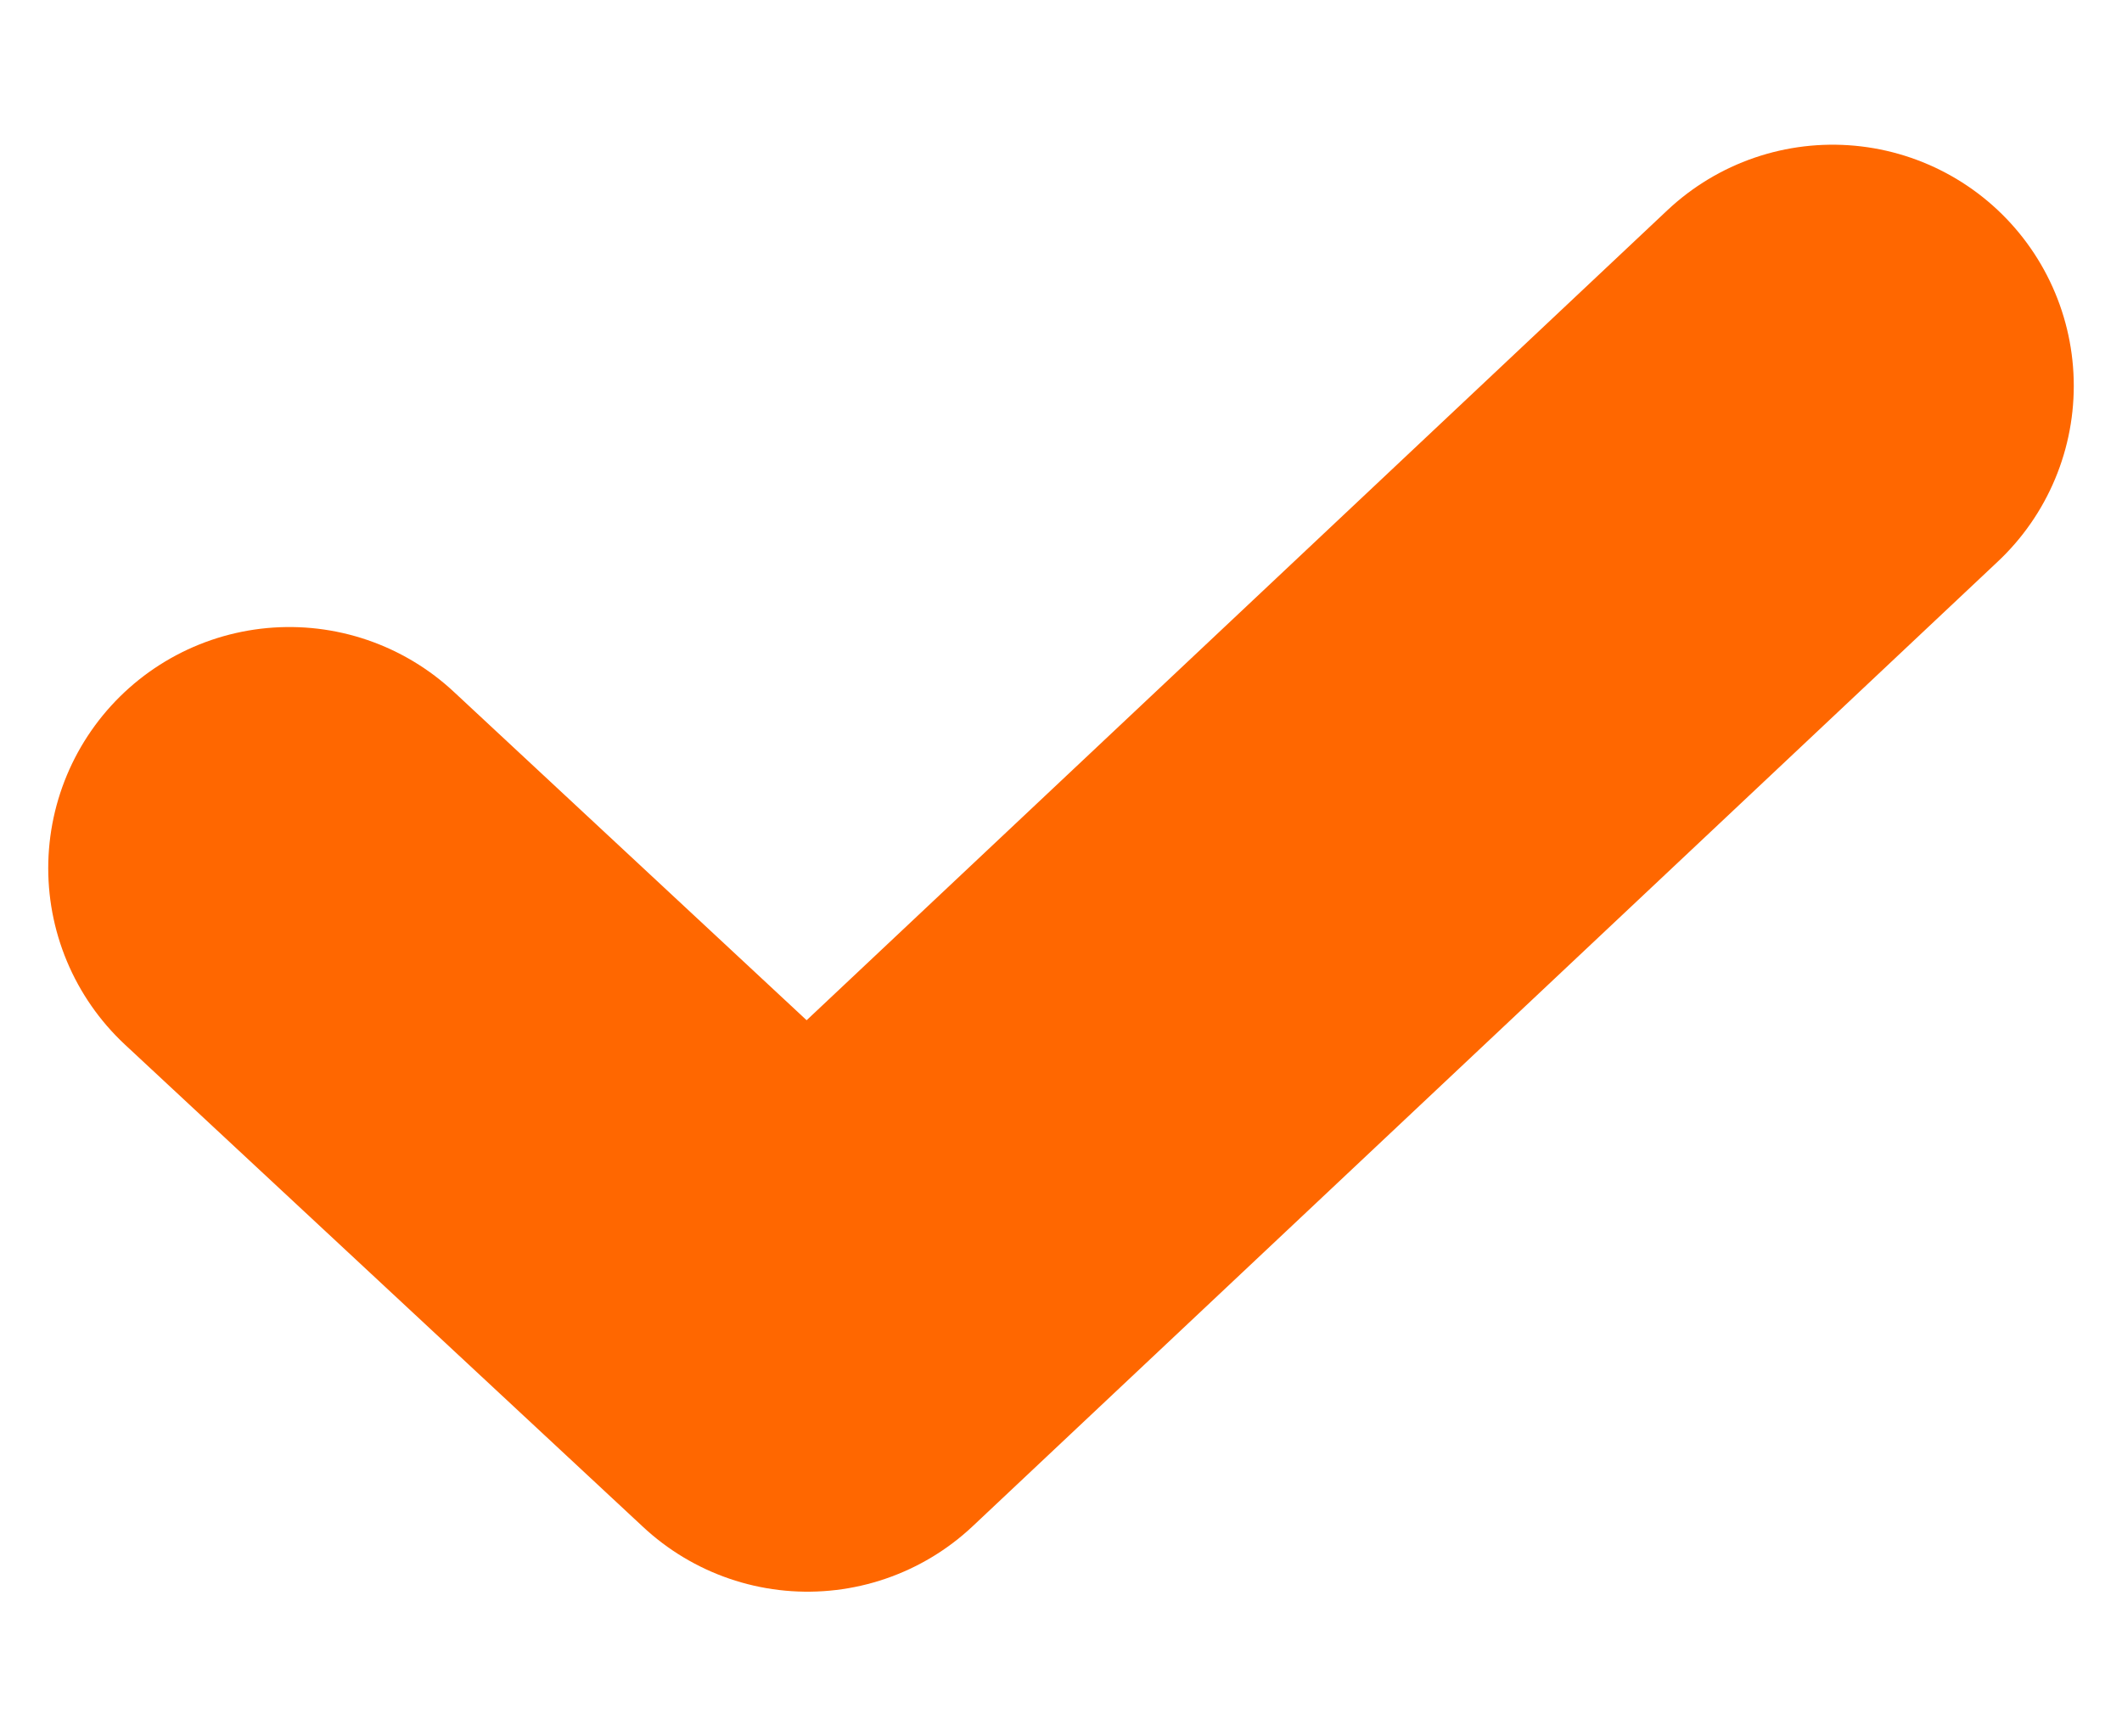 <svg width="11" height="9" viewBox="0 0 11 9" fill="none" xmlns="http://www.w3.org/2000/svg">
<path d="M1.5 4.5L4.186 7L9.5 2" stroke="#FF6700" stroke-width="2.5" stroke-linecap="round" stroke-linejoin="round"/>
</svg>

